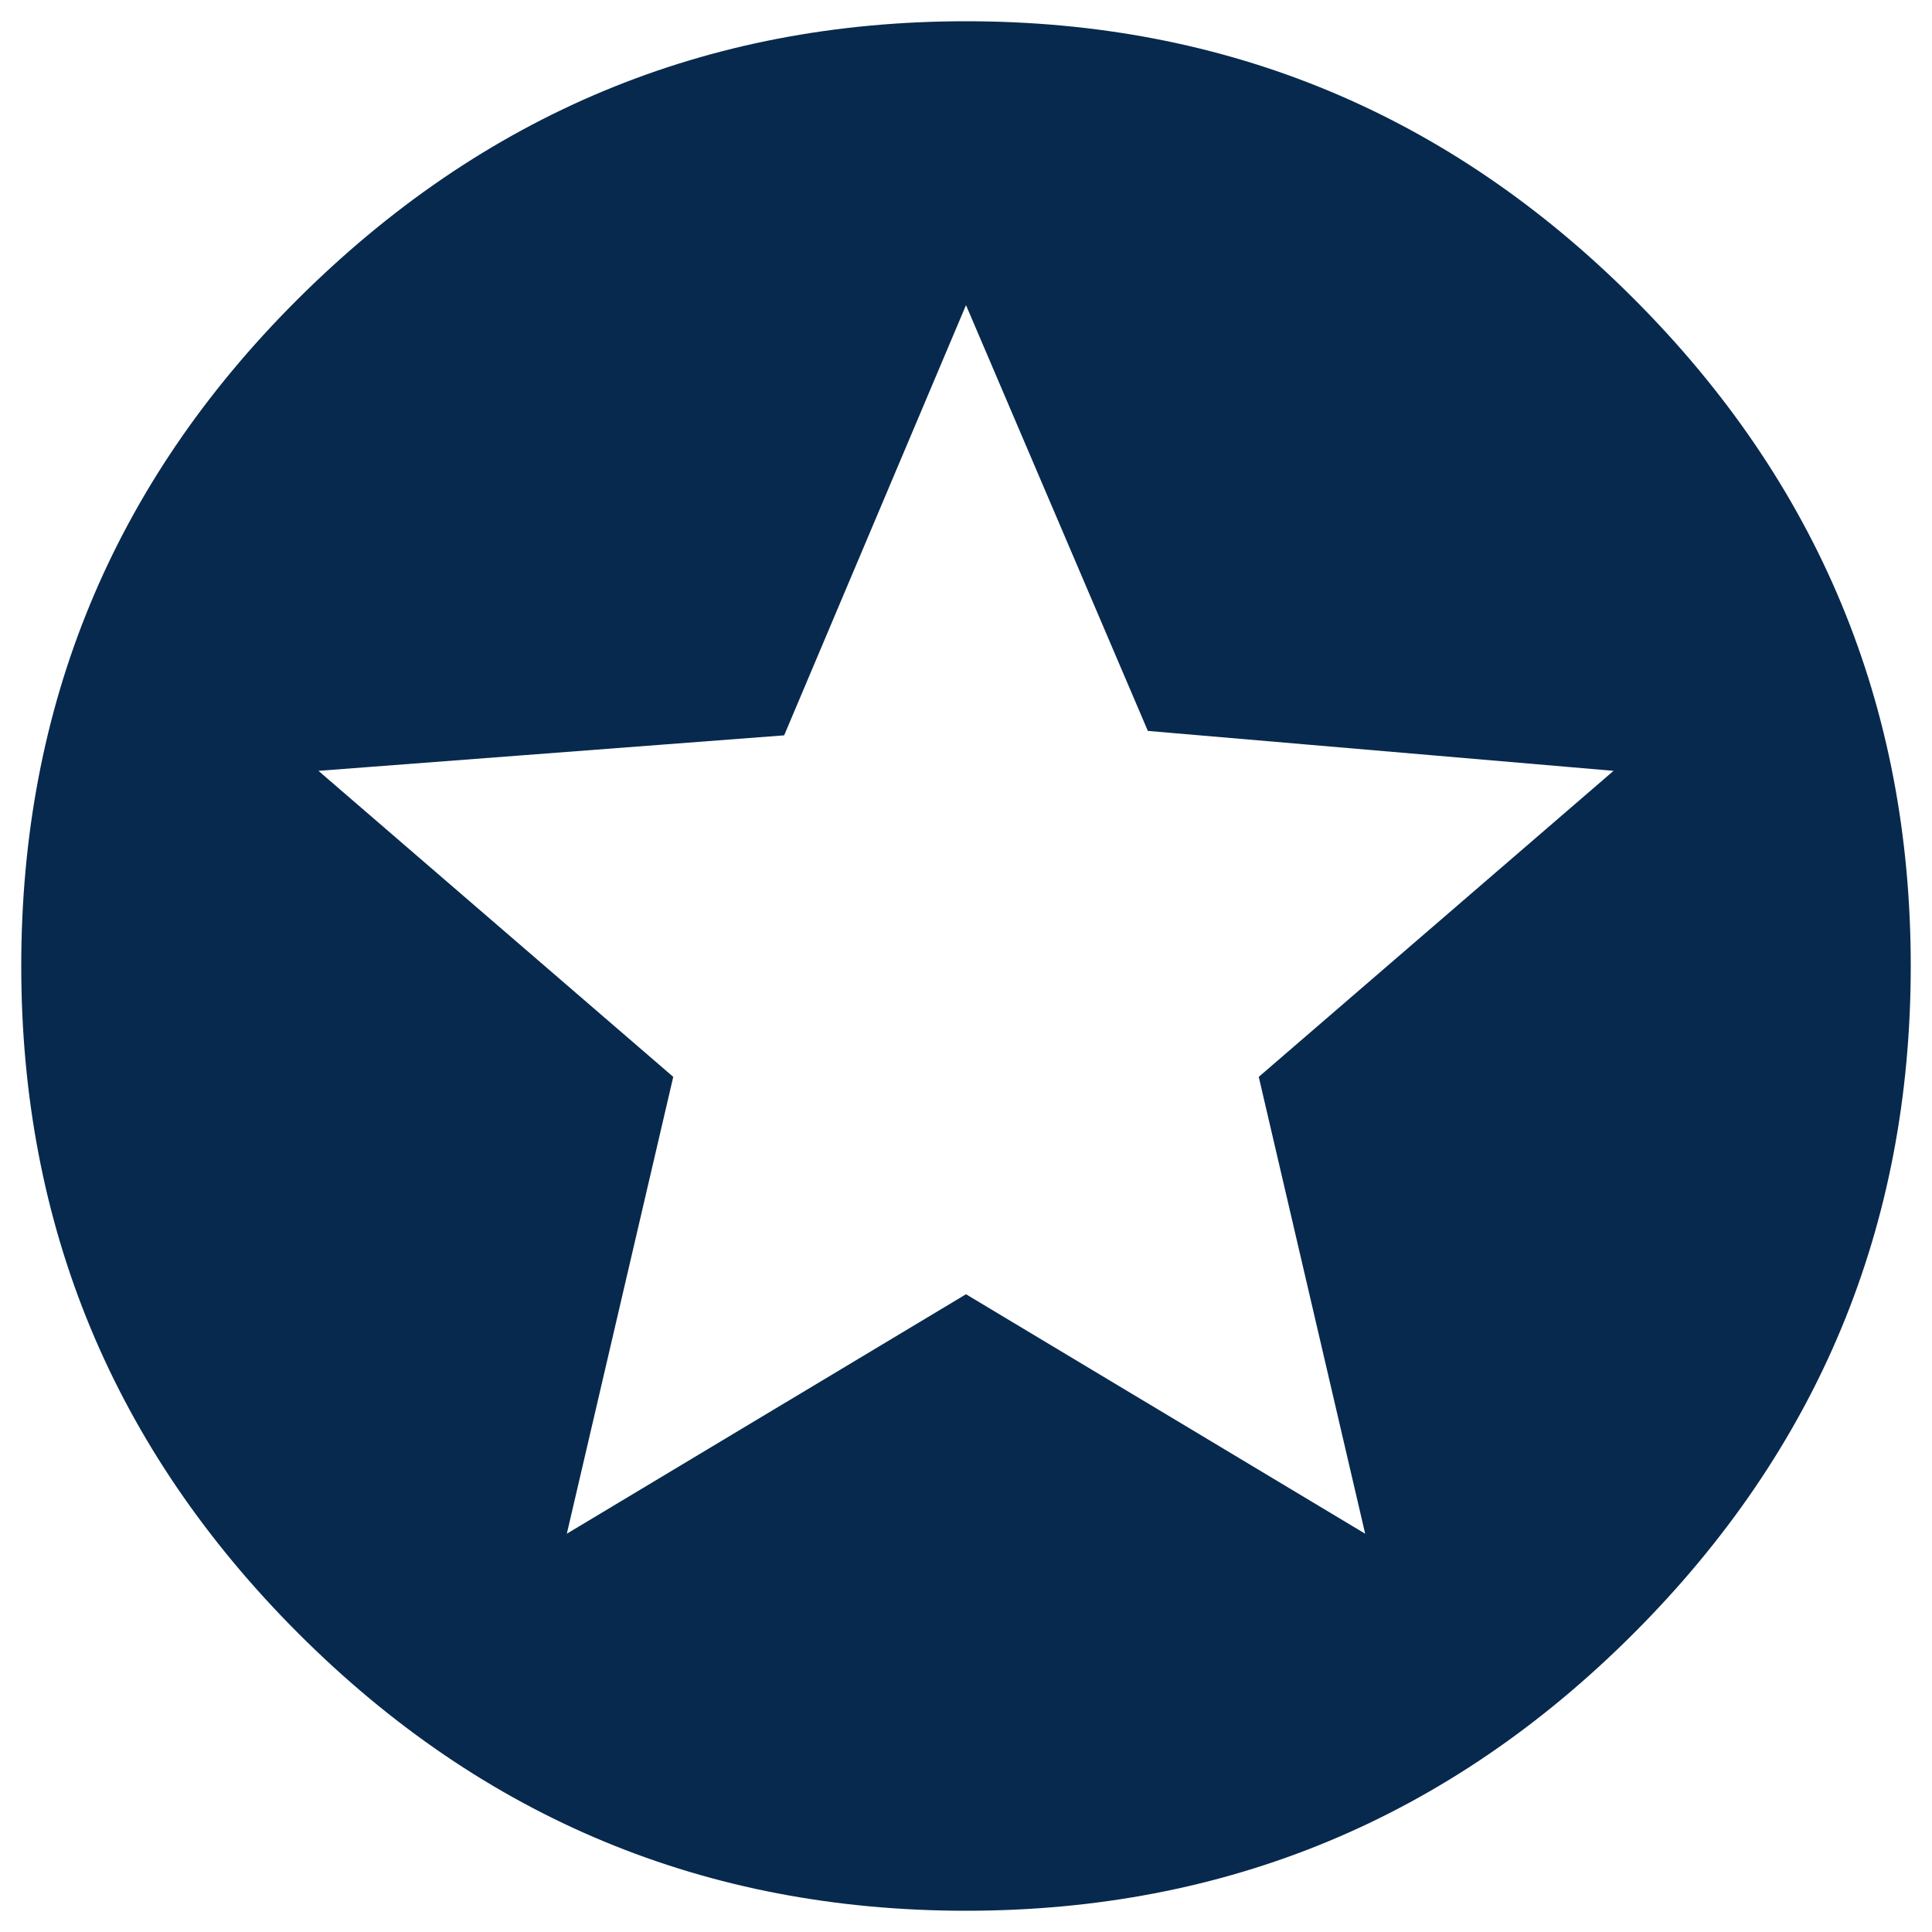 <?xml version="1.0" encoding="UTF-8"?>
<svg width="57px" height="57px" viewBox="0 0 57 57" version="1.1" xmlns="http://www.w3.org/2000/svg" xmlns:xlink="http://www.w3.org/1999/xlink">
    <title>stars</title>
    <g id="Page-1" stroke="none" stroke-width="1" fill="none" fill-rule="evenodd">
        <g id="Artboard" transform="translate(-643, -198)" fill="#07294D" fill-rule="nonzero">
            <path d="M671.5,254.373 C679.177,254.373 685.742,251.647 691.194,246.194 C696.647,240.742 699.373,234.177 699.373,226.5 C699.373,218.823 696.647,212.258 691.194,206.806 C685.742,201.353 679.177,198.627 671.5,198.627 C663.823,198.627 657.236,201.375 651.74,206.871 C646.331,212.28 643.627,218.823 643.627,226.5 C643.627,234.177 646.353,240.742 651.806,246.194 C657.258,251.647 663.823,254.373 671.5,254.373 Z M683.277,243.25 L671.5,236.184 L659.723,243.25 L662.863,229.771 L652.395,220.742 L666.135,219.695 L671.5,207.002 L676.865,219.564 L690.605,220.742 L680.137,229.771 L683.277,243.25 Z" id="stars"></path>
        </g>
    </g>
</svg>